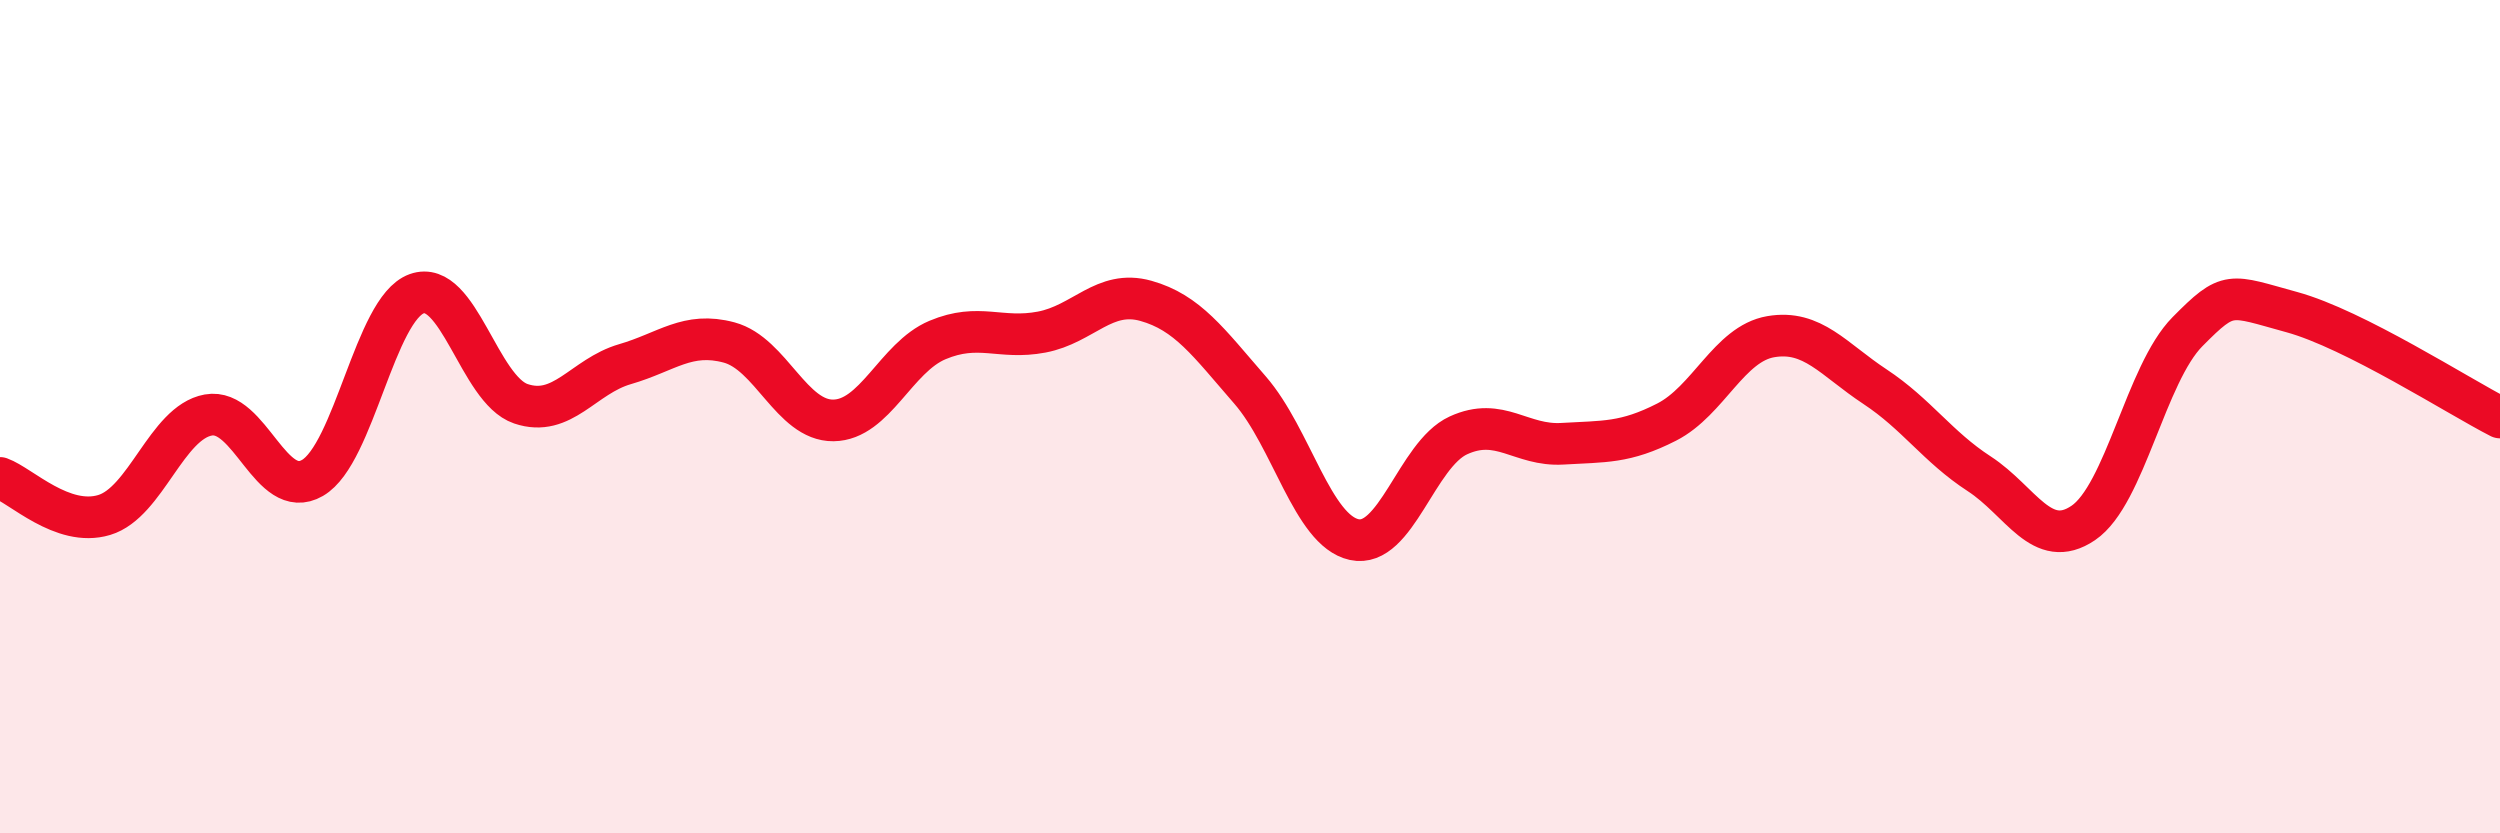 
    <svg width="60" height="20" viewBox="0 0 60 20" xmlns="http://www.w3.org/2000/svg">
      <path
        d="M 0,11.47 C 0.5,11.65 1.5,12.66 2.5,12.36 C 3.5,12.06 4,10.14 5,9.96 C 6,9.78 6.5,12.05 7.5,11.47 C 8.5,10.89 9,7.41 10,7.05 C 11,6.69 11.5,9.35 12.5,9.69 C 13.5,10.03 14,9.03 15,8.74 C 16,8.45 16.5,7.95 17.5,8.22 C 18.5,8.49 19,10.1 20,10.09 C 21,10.08 21.5,8.58 22.5,8.16 C 23.5,7.74 24,8.16 25,7.97 C 26,7.78 26.5,6.94 27.5,7.22 C 28.5,7.5 29,8.21 30,9.36 C 31,10.51 31.5,12.73 32.5,12.95 C 33.5,13.17 34,10.91 35,10.45 C 36,9.99 36.5,10.71 37.5,10.65 C 38.5,10.59 39,10.64 40,10.13 C 41,9.62 41.5,8.25 42.5,8.08 C 43.5,7.91 44,8.62 45,9.28 C 46,9.94 46.5,10.72 47.5,11.37 C 48.5,12.02 49,13.23 50,12.55 C 51,11.87 51.5,8.97 52.5,7.96 C 53.5,6.95 53.5,7.08 55,7.49 C 56.5,7.9 59,9.51 60,10.02L60 20L0 20Z"
        fill="#EB0A25"
        opacity="0.1"
        stroke-linecap="round"
        stroke-linejoin="round"
      />
      <path
        d="M 0,11.47 C 0.5,11.65 1.5,12.66 2.5,12.36 C 3.5,12.06 4,10.14 5,9.96 C 6,9.78 6.5,12.05 7.5,11.47 C 8.5,10.89 9,7.41 10,7.05 C 11,6.69 11.5,9.35 12.5,9.69 C 13.5,10.03 14,9.03 15,8.74 C 16,8.45 16.5,7.95 17.5,8.22 C 18.5,8.49 19,10.1 20,10.09 C 21,10.08 21.5,8.58 22.5,8.16 C 23.5,7.74 24,8.16 25,7.97 C 26,7.78 26.5,6.94 27.5,7.22 C 28.5,7.5 29,8.21 30,9.36 C 31,10.51 31.5,12.73 32.5,12.95 C 33.5,13.17 34,10.91 35,10.45 C 36,9.99 36.5,10.71 37.5,10.65 C 38.5,10.59 39,10.64 40,10.13 C 41,9.62 41.5,8.25 42.5,8.08 C 43.5,7.91 44,8.62 45,9.28 C 46,9.94 46.5,10.72 47.5,11.37 C 48.5,12.02 49,13.23 50,12.55 C 51,11.87 51.5,8.97 52.5,7.96 C 53.5,6.95 53.5,7.08 55,7.49 C 56.5,7.9 59,9.51 60,10.02"
        stroke="#EB0A25"
        stroke-width="1"
        fill="none"
        stroke-linecap="round"
        stroke-linejoin="round"
      />
    </svg>
  